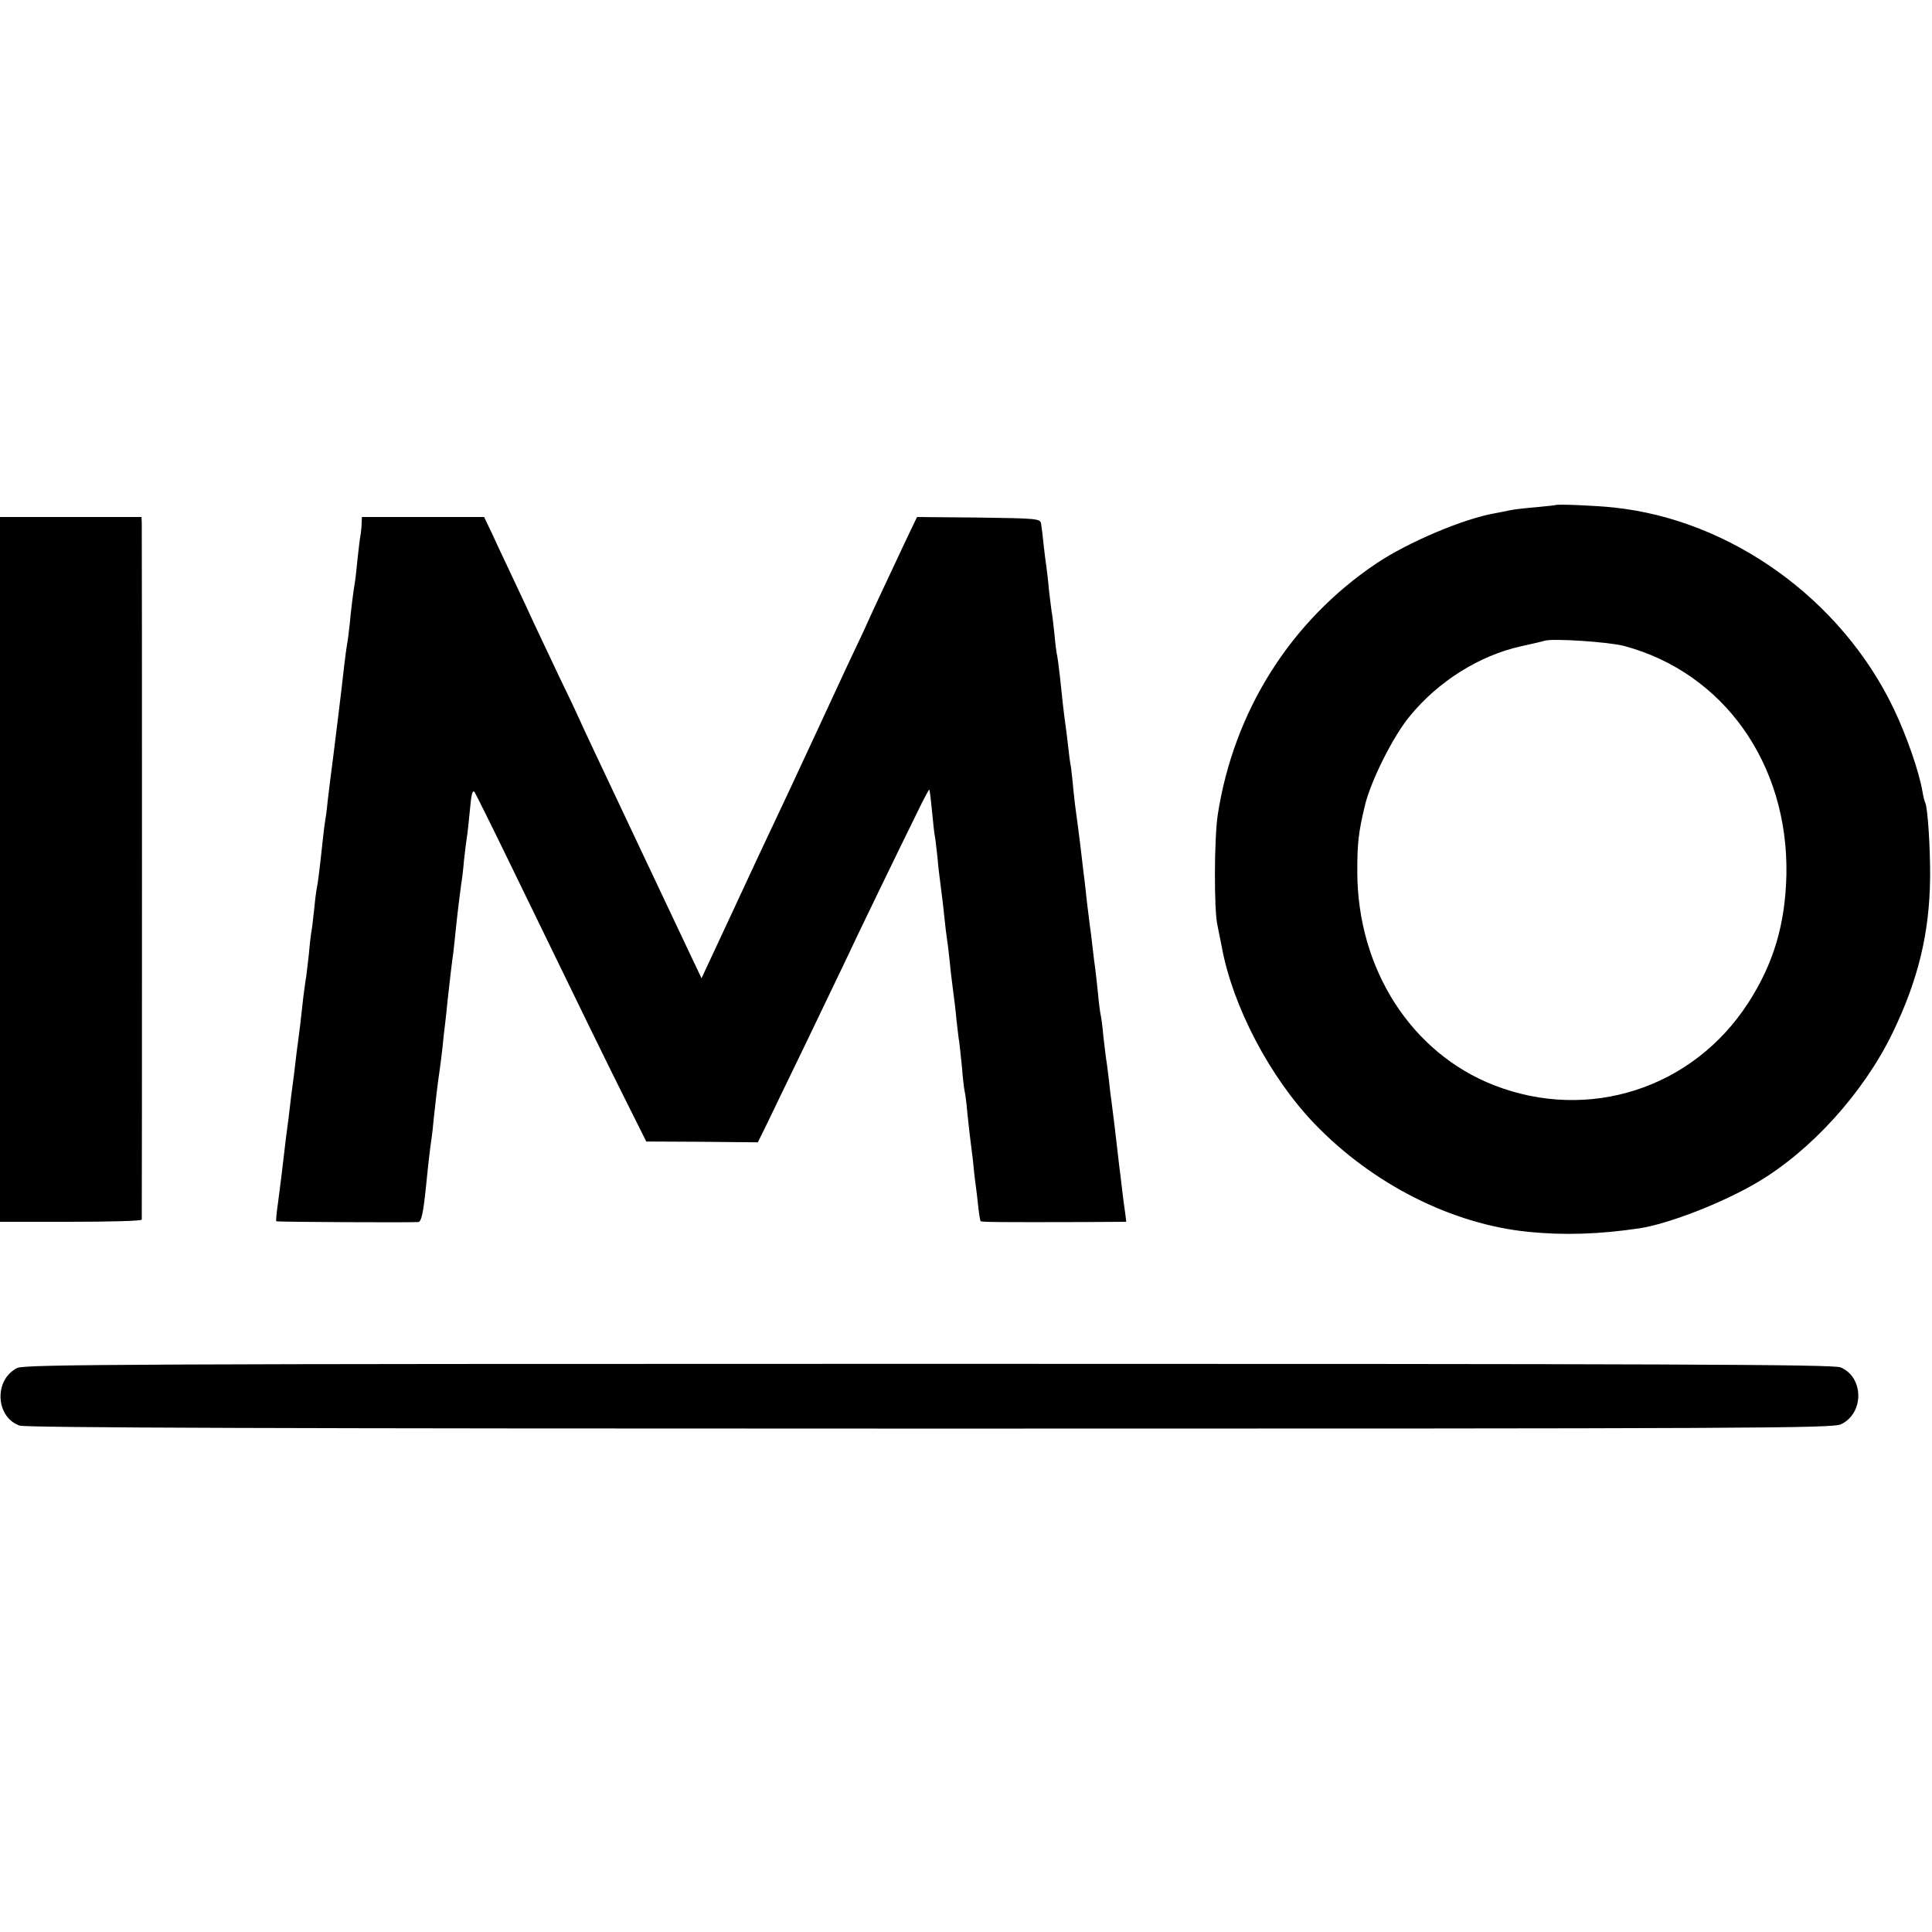 <?xml version="1.0" standalone="no"?>
<!DOCTYPE svg PUBLIC "-//W3C//DTD SVG 20010904//EN"
 "http://www.w3.org/TR/2001/REC-SVG-20010904/DTD/svg10.dtd">
<svg version="1.0" xmlns="http://www.w3.org/2000/svg"
 width="710pt" height="710pt" viewBox="0 0 710 710"
 preserveAspectRatio="xMidYMid meet">
<g transform="translate(0,710) scale(0.1,-0.1)"
fill="#000000" stroke="none">
<path d="M5717 5244 c-1 -1 -33 -4 -72 -8 -38 -3 -81 -8 -95 -11 -14 -3 -38
-8 -55 -11 -117 -20 -321 -107 -436 -184 -316 -212 -525 -543 -584 -925 -13
-88 -14 -349 -1 -405 3 -14 10 -50 16 -80 40 -219 178 -481 342 -651 213 -221
504 -368 785 -396 131 -13 259 -9 408 13 109 17 307 94 435 170 197 117 389
329 495 548 94 194 136 367 138 570 1 111 -9 261 -18 276 -2 4 -7 22 -10 41
-12 72 -59 207 -105 303 -192 403 -599 696 -1030 741 -63 7 -208 13 -213 9z
m252 -518 c365 -98 603 -433 596 -839 -4 -183 -47 -328 -140 -472 -203 -315
-586 -439 -935 -303 -304 119 -501 427 -502 783 0 108 4 144 28 245 22 91 103
253 164 327 104 128 256 224 410 258 41 9 80 18 85 20 30 10 238 -4 294 -19z"/>
<path d="M0 3905 l0 -1295 260 0 c143 0 260 3 261 8 1 9 1 2530 0 2560 l-1 22
-260 0 -260 0 0 -1295z"/>
<path d="M1329 5178 c0 -13 -2 -30 -3 -38 -2 -8 -7 -46 -11 -84 -4 -38 -8 -79
-10 -90 -8 -50 -16 -115 -20 -161 -3 -27 -7 -61 -10 -75 -2 -14 -7 -47 -10
-75 -6 -60 -44 -367 -50 -410 -2 -16 -7 -57 -11 -90 -3 -33 -8 -68 -10 -78 -2
-10 -8 -64 -14 -120 -6 -56 -13 -109 -15 -117 -2 -8 -7 -43 -10 -78 -4 -35 -8
-72 -10 -82 -2 -10 -7 -50 -10 -87 -4 -37 -9 -75 -10 -84 -2 -9 -6 -40 -10
-70 -10 -93 -15 -133 -20 -169 -3 -19 -7 -55 -10 -80 -3 -25 -7 -61 -10 -80
-3 -19 -7 -55 -10 -80 -3 -25 -7 -61 -10 -80 -5 -35 -8 -67 -20 -165 -3 -27
-10 -77 -14 -110 -5 -33 -7 -61 -6 -63 2 -3 486 -5 522 -3 11 1 18 30 28 126
10 100 15 141 20 175 3 19 7 55 9 80 5 47 13 120 22 180 3 19 7 55 10 80 2 25
7 65 10 90 3 25 7 63 9 85 9 82 16 141 21 175 2 19 6 53 8 75 6 60 18 158 21
177 2 9 7 48 10 85 4 37 9 77 11 88 2 10 6 51 10 90 6 68 10 83 18 74 2 -2 59
-116 126 -254 282 -581 359 -738 430 -880 l75 -150 205 -1 205 -2 33 67 c17
36 82 170 143 296 61 127 126 262 144 300 18 39 75 158 127 265 52 107 114
235 138 283 23 48 44 87 45 85 2 -2 6 -37 10 -78 4 -41 8 -82 10 -90 2 -8 6
-44 10 -80 3 -36 8 -76 10 -90 2 -14 6 -50 10 -80 3 -30 8 -72 10 -92 3 -21 7
-55 10 -75 2 -21 7 -63 10 -93 4 -30 8 -66 10 -80 2 -14 7 -53 10 -88 4 -35 8
-71 10 -80 1 -9 6 -51 10 -92 3 -41 8 -82 10 -90 2 -8 7 -44 10 -80 4 -36 8
-76 10 -90 2 -14 6 -50 10 -80 3 -30 7 -71 10 -90 3 -19 7 -57 10 -84 3 -28 7
-52 9 -54 4 -3 68 -4 373 -3 l162 1 -4 33 c-3 17 -7 51 -10 75 -3 23 -7 63
-11 90 -13 115 -24 206 -29 242 -2 14 -7 51 -10 83 -4 32 -8 66 -10 75 -1 9
-6 46 -10 82 -3 36 -8 72 -10 80 -2 8 -7 44 -10 80 -4 36 -8 76 -10 90 -2 14
-7 50 -10 80 -3 30 -8 66 -10 80 -2 14 -6 50 -10 80 -3 30 -8 71 -10 90 -3 19
-9 76 -15 125 -6 50 -13 101 -15 115 -2 14 -7 52 -10 84 -3 33 -7 71 -9 85 -3
14 -8 51 -11 81 -3 30 -8 66 -10 80 -5 35 -13 105 -20 175 -4 33 -8 67 -10 75
-2 8 -7 44 -10 80 -4 36 -8 72 -10 80 -1 8 -6 44 -10 80 -3 36 -8 76 -10 90
-2 14 -7 50 -10 80 -3 30 -7 64 -9 75 -3 19 -12 20 -229 23 l-227 2 -44 -92
c-85 -180 -128 -273 -148 -318 -12 -25 -41 -88 -66 -140 -24 -52 -73 -158
-109 -235 -36 -77 -81 -174 -100 -215 -106 -224 -148 -315 -213 -455 -15 -33
-47 -100 -70 -150 l-42 -90 -38 80 c-103 218 -295 624 -349 739 -33 70 -61
130 -61 131 0 1 -33 72 -74 156 -40 85 -82 174 -94 199 -11 25 -46 99 -77 165
-31 66 -68 144 -81 173 l-25 52 -224 0 -225 0 -1 -22z"/>
<path d="M64 2073 c-87 -42 -81 -181 8 -212 22 -8 982 -11 3345 -11 3047 0
3318 1 3349 16 85 41 84 173 -2 209 -26 11 -631 13 -3350 13 -2922 0 -3323 -2
-3350 -15z"/>
</g>
</svg>
